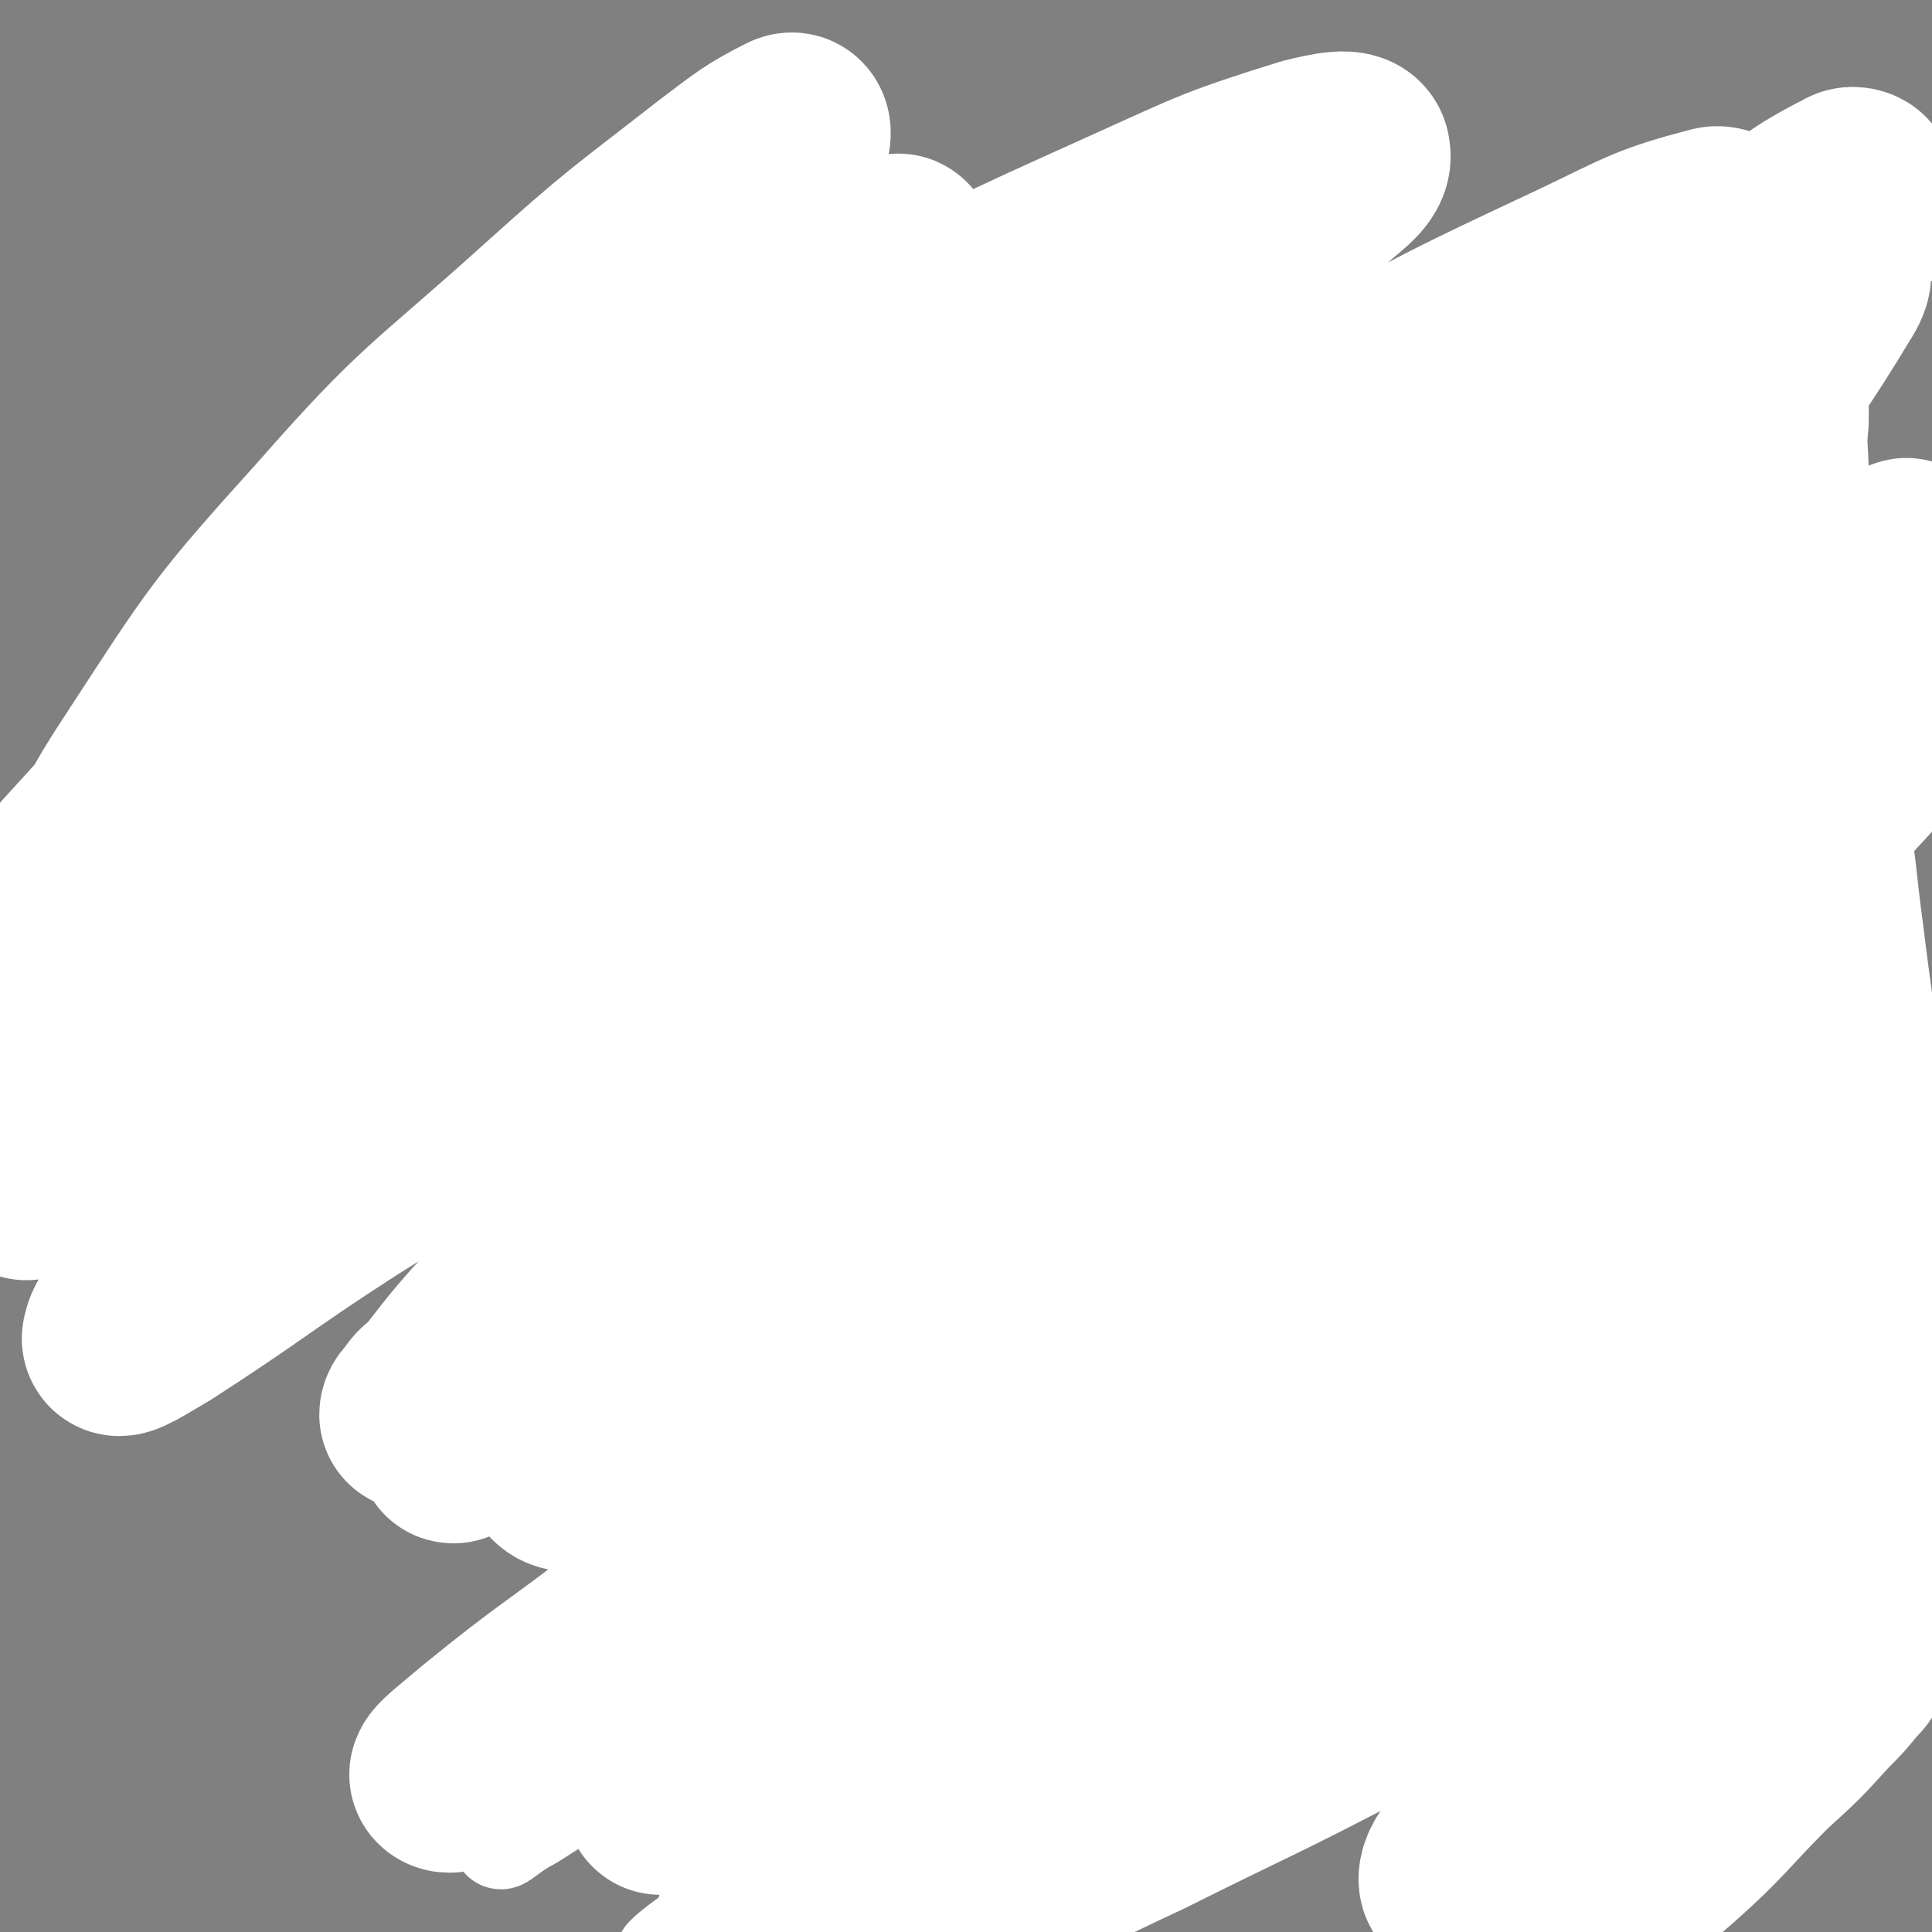<svg viewBox='0 0 702 702' version='1.1' xmlns='http://www.w3.org/2000/svg' xmlns:xlink='http://www.w3.org/1999/xlink'><rect x="0" y="0" width="702" height="702" fill="#808080" stroke="none"/><g fill='none' stroke='#301C0C' stroke-width='35' stroke-linecap='round' stroke-linejoin='round'><path d='M217,299c-1,-1 -1,-1 -1,-1 -1,-1 -1,0 -1,0 0,1 0,1 -1,1 -3,3 -4,2 -7,5 -3,2 -3,2 -5,5 -3,4 -2,4 -5,8 -2,3 -2,3 -4,6 -2,3 -2,3 -4,6 -1,2 -2,1 -3,3 -2,2 -1,2 -3,4 -1,1 -1,1 -3,2 -1,1 -2,1 -3,2 -1,1 0,1 -1,2 -1,2 -1,2 -3,3 -1,1 -1,1 -2,2 0,1 -1,0 -1,1 -1,1 -1,1 -1,2 0,0 0,1 0,1 0,1 0,1 0,1 0,1 0,1 -1,1 0,1 -1,0 -1,1 0,0 0,1 0,1 0,1 0,1 0,2 0,1 -1,0 -1,1 0,1 0,1 0,2 0,1 0,1 0,1 0,1 0,1 0,1 0,1 0,1 0,2 0,1 0,1 0,2 0,1 0,1 0,1 0,1 0,1 0,1 0,1 1,0 1,1 0,0 0,1 0,1 0,0 0,0 0,0 1,1 1,0 1,1 1,1 0,1 1,2 0,1 0,1 1,1 0,0 1,0 1,0 1,0 1,1 1,1 1,1 1,1 1,1 1,1 0,1 1,1 1,1 1,1 2,1 0,0 1,0 1,0 1,0 1,1 2,1 1,1 1,1 2,1 1,0 1,0 2,0 1,0 1,1 2,1 0,0 1,0 1,0 1,0 0,1 1,1 1,0 1,0 2,0 1,0 1,0 2,0 1,0 1,0 1,0 1,0 1,1 2,1 1,0 1,0 2,0 1,0 1,0 2,0 1,0 1,0 2,0 1,0 1,-1 2,-1 0,0 1,0 1,0 1,0 1,0 2,0 1,0 1,-1 2,-1 1,0 1,0 2,0 1,0 0,-1 1,-1 0,0 1,0 1,0 1,0 0,-1 1,-1 1,-1 2,0 3,-1 1,0 1,0 2,-1 1,-1 1,-1 2,-2 1,-1 1,0 2,-1 1,-1 1,-1 2,-2 1,-1 1,-1 2,-2 1,-1 2,-1 3,-2 1,-1 0,-1 1,-2 1,-1 1,-1 2,-2 1,-1 1,-1 2,-2 1,-1 1,-1 2,-2 2,-1 2,-1 3,-3 1,-1 1,-1 2,-2 1,-1 1,-2 2,-3 1,-1 1,-1 2,-2 1,0 0,-1 1,-1 1,-1 1,0 2,-1 '/><path d='M221,294c-1,-1 -2,-1 -1,-1 0,-1 1,0 1,0 0,0 0,-1 0,-1 0,-1 0,-1 1,-1 1,-1 1,0 2,-1 1,-1 0,-1 1,-2 0,-1 1,0 1,-1 1,-1 0,-1 1,-2 1,-2 2,-2 3,-4 1,-2 1,-2 2,-4 1,-1 1,-1 1,-3 1,-1 0,-2 1,-3 0,-1 1,-1 1,-2 0,0 0,0 0,-1 0,0 0,-1 0,-1 0,0 1,0 1,0 0,0 0,1 0,1 '/><path d='M235,263c-1,-1 -2,-1 -1,-1 0,-1 0,0 1,0 1,0 1,0 1,-1 1,0 1,0 1,-1 1,-1 0,-1 1,-2 0,-1 1,0 1,-1 0,-1 0,-1 0,-2 0,-2 1,-2 1,-4 0,-2 0,-2 0,-4 0,-2 -1,-2 -1,-4 0,-2 0,-2 0,-4 0,-2 0,-2 0,-4 0,-2 0,-2 1,-3 1,-2 1,-2 3,-4 1,-1 1,-1 2,-2 2,-1 2,-1 4,-2 3,-2 2,-2 5,-4 2,-2 3,-1 5,-3 2,-1 2,-1 4,-3 2,-1 2,-1 4,-3 2,-1 2,-1 4,-3 2,-1 2,-2 4,-3 2,-2 3,-1 5,-3 2,-1 2,-2 4,-3 2,-1 2,-1 4,-2 2,-1 3,-1 5,-2 2,-1 2,-1 4,-2 1,-1 2,0 3,-1 1,-1 0,-1 0,-2 0,-1 1,0 1,-1 0,0 0,0 0,0 1,1 1,0 1,1 0,0 0,1 0,1 0,1 1,1 1,2 0,1 0,1 0,2 0,1 0,1 0,1 0,1 -1,1 -1,2 0,1 0,1 0,2 0,1 -1,1 -1,2 0,1 0,1 0,2 0,2 0,2 0,3 0,2 0,2 0,3 0,2 1,2 1,4 0,2 0,3 0,5 0,2 0,2 0,3 0,2 0,2 0,4 0,2 -1,1 -1,3 -1,2 0,2 -1,4 -1,2 -1,2 -2,4 -1,1 0,2 -1,3 0,2 0,2 -1,3 -1,1 -1,1 -2,2 -1,1 0,1 -1,2 -1,1 -1,1 -2,2 0,0 0,1 0,1 0,1 0,1 -1,2 0,0 -1,0 -1,0 0,0 0,1 0,1 0,1 0,1 -1,1 0,1 -1,0 -1,1 0,0 0,1 0,1 0,0 -1,0 -1,0 0,0 0,1 0,1 0,1 0,1 0,1 0,1 0,1 0,1 0,1 0,1 -1,1 0,0 -1,0 -1,0 0,0 0,1 0,1 0,1 0,1 0,1 0,0 -1,0 -1,0 0,0 0,1 0,1 0,1 -1,0 -1,1 0,0 0,1 0,1 0,0 0,0 0,0 0,1 0,1 0,1 0,0 0,0 0,0 0,0 -1,0 -1,0 -1,0 0,1 -1,1 0,0 -1,0 -1,0 0,0 0,1 0,1 0,1 0,1 0,1 0,0 -1,0 -1,0 0,0 0,1 0,1 0,1 -1,0 -1,1 0,0 0,1 0,1 0,1 1,1 1,1 1,1 1,1 1,1 1,1 0,1 1,1 1,1 1,1 2,1 1,0 1,0 2,0 1,0 1,0 2,0 1,0 1,0 2,0 1,0 1,0 2,0 1,0 1,0 2,0 1,0 1,0 1,0 1,0 1,0 2,0 1,0 1,0 1,0 1,0 1,0 2,0 1,0 1,0 1,0 1,0 0,1 1,1 1,0 1,0 2,0 1,0 1,0 2,0 1,0 0,1 1,1 1,0 1,0 2,0 1,0 1,0 2,0 1,0 1,0 1,0 1,0 1,0 2,0 1,0 1,0 2,0 1,0 1,1 2,1 1,0 2,0 3,0 1,0 1,1 2,1 1,0 1,0 2,0 2,0 2,0 3,0 1,0 1,0 2,0 1,0 1,1 2,1 1,0 1,0 2,0 1,0 1,0 2,0 1,0 1,1 2,1 0,0 1,0 1,0 1,0 1,0 2,0 1,0 1,1 2,1 0,0 1,0 1,0 1,0 1,1 2,1 1,0 1,0 2,0 1,0 1,0 2,0 1,0 1,0 2,0 1,0 1,0 2,0 2,0 1,1 3,1 1,0 2,0 3,0 1,0 1,1 2,1 1,1 1,1 3,1 1,0 2,0 3,0 2,0 2,0 3,0 1,0 1,0 2,0 2,0 2,0 3,0 1,0 1,1 2,1 1,0 1,0 2,0 1,0 1,0 2,0 1,0 1,0 2,0 1,0 1,0 2,0 1,0 1,0 1,0 1,0 1,0 2,0 1,0 1,-1 2,-1 1,0 1,0 2,0 1,0 1,0 2,0 1,0 1,-1 2,-1 1,0 2,0 3,0 1,0 1,0 2,0 1,0 1,0 2,0 2,0 2,0 3,0 2,0 2,0 3,0 1,0 1,0 2,0 1,0 1,0 2,0 1,0 1,0 2,0 1,0 1,0 2,0 1,0 1,0 2,0 1,0 1,-1 2,-1 0,0 1,0 1,0 1,0 1,0 2,0 1,0 1,0 1,0 1,0 1,0 1,0 1,0 1,0 1,0 1,0 1,0 1,0 1,0 1,0 1,0 1,0 1,0 1,0 1,0 1,0 2,0 1,0 1,0 1,0 1,0 1,0 2,0 1,0 1,-1 2,-1 1,0 1,0 2,0 1,0 1,0 2,0 1,0 0,-1 1,-1 1,0 1,0 2,0 1,0 1,0 1,0 1,0 1,0 1,0 1,0 1,-1 2,-1 0,0 1,0 1,0 1,0 1,0 2,0 1,0 1,0 1,0 1,0 1,0 2,0 1,0 1,0 1,0 1,0 1,0 2,0 1,0 0,-1 1,-1 1,0 1,0 2,0 1,0 1,0 1,0 1,0 1,0 1,0 1,0 1,0 1,0 1,0 1,0 1,0 1,0 1,0 1,0 1,0 1,0 1,0 1,0 1,0 1,0 1,0 1,0 1,0 1,0 1,0 1,0 1,0 1,0 1,0 1,0 1,0 1,0 1,0 1,0 2,0 1,0 1,0 1,0 1,0 1,0 1,0 1,0 1,0 2,0 1,0 1,0 1,0 1,0 1,0 2,0 1,0 1,0 2,0 1,0 1,0 2,0 1,0 1,0 2,0 1,0 1,0 2,0 1,0 1,0 2,0 1,0 1,0 1,0 1,0 1,0 2,0 1,0 1,-1 2,-1 1,0 0,1 1,1 1,0 1,0 2,0 1,0 1,-1 2,-1 0,0 1,0 1,0 1,0 1,0 1,0 1,0 1,0 2,0 1,0 1,0 1,0 1,0 1,0 1,0 1,0 1,0 1,0 1,0 1,0 2,0 1,0 1,0 1,0 1,0 1,0 2,0 1,0 1,0 2,0 1,0 1,0 2,0 1,0 1,0 2,0 1,0 1,0 2,0 1,0 1,1 2,1 1,1 1,1 2,1 1,1 1,0 2,1 1,1 1,1 2,2 1,1 1,0 2,1 2,1 2,1 3,2 2,1 2,1 3,2 2,1 2,1 3,2 1,1 1,1 2,2 1,1 1,1 2,2 1,1 1,1 2,2 1,1 1,1 2,2 1,1 1,0 1,1 1,1 1,1 2,3 1,1 1,1 1,2 1,1 0,1 1,2 1,2 1,1 2,3 1,1 0,1 1,2 0,1 1,0 1,1 0,1 0,1 0,2 0,1 1,1 1,2 0,1 0,1 0,2 0,1 1,1 1,2 1,1 1,1 1,2 1,1 1,1 1,2 1,1 1,1 1,2 0,1 0,2 0,3 0,1 1,1 1,2 1,1 1,2 1,3 1,2 1,1 1,3 0,1 0,2 0,3 0,2 1,1 1,3 1,2 1,2 1,4 0,1 0,2 0,3 0,2 1,2 1,3 1,2 1,1 1,3 0,1 0,2 0,3 0,2 1,2 1,4 0,2 0,2 0,4 0,2 1,2 1,4 0,1 0,2 0,3 0,2 0,2 0,4 0,2 0,2 0,3 0,2 1,2 1,3 0,1 -1,1 -1,2 0,1 0,1 0,2 0,2 -1,1 -1,3 0,1 0,1 0,2 0,2 0,2 0,3 0,2 0,2 -1,3 0,1 -1,1 -1,2 0,1 0,1 0,2 0,1 -1,0 -1,1 0,1 0,1 0,2 0,1 -1,1 -1,2 0,1 0,1 0,2 0,1 0,1 0,1 0,1 0,1 0,1 0,1 0,1 -1,1 0,1 0,1 -1,1 0,0 0,0 0,0 1,1 1,1 1,2 0,0 0,1 0,1 0,1 0,1 0,1 0,1 0,1 0,2 0,1 0,1 0,1 0,1 0,1 0,1 0,0 0,0 0,0 0,1 0,1 0,1 0,0 0,0 0,0 0,1 0,1 0,1 0,0 0,0 0,0 0,1 0,1 0,1 0,0 0,0 0,0 '/><path d='M581,352c-1,-1 -1,-2 -1,-1 -1,0 0,0 0,1 0,1 0,1 1,1 0,0 1,0 1,0 1,0 1,1 1,1 1,1 0,1 1,1 2,1 2,2 5,2 4,1 4,0 8,0 5,0 4,-1 9,-1 5,0 5,0 10,0 5,0 5,1 9,1 4,0 4,0 8,-1 4,0 4,0 7,-1 4,-1 4,-1 7,-2 3,-1 3,-1 6,-3 3,-1 3,-1 5,-3 1,-1 1,-1 2,-3 1,-1 1,-1 2,-3 0,-1 0,-1 0,-3 0,-1 0,-1 0,-3 0,-1 0,-1 0,-3 0,-3 0,-3 0,-6 0,-4 -1,-4 -1,-8 -1,-4 0,-5 -1,-9 0,-4 -1,-4 -1,-8 0,-4 0,-4 0,-9 0,-4 0,-4 0,-9 0,-5 0,-5 0,-10 0,-5 1,-4 1,-9 0,-3 0,-4 0,-7 0,-2 0,-2 1,-4 0,-2 1,-1 1,-3 0,-1 0,-1 0,-3 0,0 0,-1 0,-1 0,-1 1,-1 1,-2 0,-1 0,-1 0,-2 0,-1 0,-1 0,-3 0,-1 0,-1 0,-2 0,0 1,0 1,0 0,0 0,0 0,0 '/><path d='M511,403c-1,-1 -1,-1 -1,-1 -1,-1 0,0 0,0 0,0 0,0 0,0 0,1 0,1 0,1 0,1 -1,0 -1,1 0,1 0,1 0,2 0,1 -1,0 -1,1 -2,3 -2,3 -3,7 -1,2 0,2 -1,4 -1,2 -1,2 -2,4 -1,2 0,2 -1,4 0,2 -1,2 -1,4 0,2 0,2 0,4 0,3 1,3 1,5 1,3 1,2 1,5 0,2 0,2 0,4 0,3 1,3 1,5 1,3 1,2 1,5 0,1 0,2 0,3 0,2 1,2 1,3 0,1 -1,1 -1,2 0,1 0,2 0,3 0,2 0,2 0,3 0,1 0,1 -1,2 0,1 -1,1 -1,2 0,0 0,1 0,1 0,1 0,1 0,2 0,1 0,1 0,1 0,1 0,1 0,1 0,1 0,1 0,1 0,1 0,1 0,1 0,1 0,1 0,1 0,1 0,1 0,2 0,1 0,1 0,1 0,1 0,1 0,1 0,1 -1,1 -1,2 0,1 0,1 0,2 0,1 -1,0 -1,1 -1,1 0,1 -1,2 0,1 -1,0 -1,1 -1,1 0,1 -1,2 -1,2 -1,2 -2,3 -1,2 -1,1 -2,3 -1,1 0,1 -1,2 -1,2 -1,2 -2,3 -1,1 -1,1 -2,2 -1,1 -1,0 -2,1 -1,0 -1,0 -1,1 -1,1 0,1 -1,2 0,1 -1,0 -1,1 0,1 0,1 0,2 0,1 -1,0 -1,1 -1,1 0,1 -1,2 0,1 -1,0 -1,1 -1,1 0,1 -1,2 0,1 0,1 -1,1 0,0 -1,0 -1,0 0,0 0,1 0,1 0,1 0,1 -1,1 0,0 -1,0 -1,0 -1,0 0,1 -1,1 0,1 0,1 -1,1 0,1 0,1 -1,1 0,0 -1,0 -1,0 -1,0 -1,0 -2,1 -1,0 0,1 -1,1 0,0 -1,0 -1,0 -1,0 0,1 -1,1 0,1 0,1 -1,1 0,1 0,1 -1,1 0,1 -1,0 -1,1 0,1 0,1 0,2 0,1 0,1 0,1 0,1 -1,0 -1,1 0,1 0,1 0,2 0,1 0,1 0,1 0,1 0,1 0,1 0,1 0,1 0,2 0,1 0,1 0,1 0,0 0,0 0,0 1,1 1,1 1,1 1,0 0,-1 1,-1 1,0 1,0 2,0 1,-1 1,-1 2,-2 1,0 1,0 1,-1 1,-1 1,-1 2,-2 1,-1 1,-1 2,-2 1,-1 1,-2 2,-3 1,-1 1,-1 2,-2 1,-1 2,-1 3,-2 1,-1 1,-1 2,-2 1,-1 1,-2 2,-3 1,-1 1,-1 2,-2 1,-1 1,-1 2,-2 1,-1 1,-1 2,-2 1,-1 1,-1 3,-2 1,-1 1,0 2,-1 1,-1 1,-1 2,-2 1,-1 1,-1 2,-2 1,-1 1,0 2,-1 1,-1 1,-1 2,-2 1,-1 1,0 2,-1 1,-1 0,-1 1,-2 1,-1 1,-1 2,-2 1,-1 1,-1 1,-2 1,-1 1,-1 1,-2 1,-1 1,-1 1,-2 1,-1 1,-1 1,-2 1,-1 1,-1 1,-2 1,-1 1,-1 1,-2 1,-1 0,-2 1,-3 0,-1 0,-1 1,-2 1,-1 1,-1 2,-2 1,-1 1,-1 1,-2 1,-1 1,-1 1,-2 1,-1 0,-1 1,-2 0,-1 1,0 1,-1 1,-1 1,-1 1,-2 0,0 0,-1 0,-1 0,-1 1,0 1,-1 1,0 1,0 1,-1 1,0 0,-1 1,-1 1,-1 1,0 2,-1 1,-1 0,-1 1,-2 1,-1 1,0 2,-1 1,-1 0,-1 1,-2 1,-1 1,0 2,-1 1,-1 0,-1 1,-2 1,-1 1,-1 2,-2 1,-1 1,-1 1,-2 1,-1 0,-1 1,-2 1,-1 1,-1 2,-2 1,-1 1,-1 1,-2 1,-1 1,-1 1,-2 1,-1 1,-1 1,-3 1,-1 0,-2 1,-3 1,-2 1,-1 2,-3 1,-2 1,-2 2,-4 1,-1 1,-1 1,-2 '/><path d='M540,473c-1,-1 -2,-1 -1,-1 0,-1 1,0 1,0 0,0 0,1 0,1 0,1 0,1 0,1 0,1 0,1 1,1 2,2 3,2 5,4 2,2 2,2 4,4 3,3 3,3 5,5 2,2 2,2 4,4 2,2 2,2 4,4 2,2 2,3 4,5 2,3 2,3 5,6 2,2 2,2 4,4 2,2 2,2 3,4 1,1 1,2 2,3 1,1 1,1 2,2 1,1 1,1 1,2 1,1 1,1 1,2 1,1 1,1 1,2 1,1 1,1 1,2 0,1 0,2 0,3 0,1 1,0 1,1 0,1 0,1 0,2 0,1 0,1 0,1 0,0 0,0 -1,-1 0,0 0,0 -1,-1 0,0 0,-1 -1,-1 -1,-1 -2,0 -3,-1 -1,-1 -1,-1 -2,-2 -2,-1 -3,-1 -5,-2 -3,-1 -2,-2 -5,-3 -3,-1 -3,-1 -6,-2 -3,-2 -2,-2 -5,-4 -2,-2 -3,-2 -5,-4 -2,-2 -2,-2 -4,-5 -1,-2 -1,-3 -2,-5 -1,-2 -1,-3 -3,-4 -2,-1 -2,0 -4,-1 '/><path d='M388,419c-1,-1 -1,-1 -1,-1 -1,-1 0,0 0,0 0,0 1,0 1,0 3,0 3,0 5,0 4,0 4,0 7,0 4,0 4,1 8,1 4,0 4,0 8,0 4,0 4,0 7,0 4,0 4,0 7,0 4,0 3,1 7,1 3,0 4,0 7,0 4,0 4,0 8,1 3,0 3,1 6,1 2,0 2,0 4,0 2,0 2,0 3,0 2,0 2,0 4,0 2,0 2,0 3,0 2,0 2,0 3,1 1,0 1,1 2,1 1,0 1,0 2,0 1,0 1,1 2,1 '/><path d='M297,398c-1,-1 -2,-1 -1,-1 0,-1 0,0 1,0 1,0 1,0 1,1 0,0 0,1 0,1 0,1 0,1 0,1 0,1 0,1 0,1 0,1 0,1 0,2 -1,4 -1,4 -2,7 -1,3 -1,3 -2,6 -1,3 -1,3 -2,5 -1,3 -1,2 -2,5 -1,2 0,3 -1,5 0,2 -1,1 -1,3 -1,2 0,2 -1,4 -1,2 -1,2 -2,4 -1,2 -1,2 -2,5 -1,2 0,2 -1,4 0,2 0,2 -1,4 0,2 0,2 -1,4 0,2 -1,1 -1,3 0,1 0,2 0,3 0,1 0,1 0,2 0,1 0,1 0,1 0,1 -1,0 -1,1 -1,1 -1,1 -1,2 0,0 0,1 0,1 0,1 -1,0 -1,1 -1,1 0,1 -1,2 0,1 -1,0 -1,1 0,0 0,1 0,1 0,1 -1,0 -1,1 -1,1 0,1 -1,2 0,1 0,1 -1,2 0,1 -1,0 -1,1 -1,1 0,2 -1,3 0,1 0,1 -1,2 0,1 -1,1 -1,2 -1,1 0,2 -1,3 0,1 -1,1 -1,2 -1,1 0,2 -1,3 -1,1 -1,1 -2,2 -1,1 0,1 -1,2 -1,2 -1,2 -2,3 -1,1 -2,0 -3,1 -2,1 -1,1 -3,2 -1,1 -1,0 -2,1 -2,1 -1,1 -3,2 -1,1 -1,0 -2,1 -2,1 -1,1 -3,2 -1,1 -2,0 -3,1 -1,1 -1,1 -2,2 -1,1 -1,1 -2,1 0,0 -1,0 -1,0 -1,0 -1,0 -2,1 -1,0 0,1 -1,1 0,1 0,1 -1,1 0,0 0,0 0,0 0,1 0,1 -1,1 0,0 -1,0 -1,0 0,0 1,0 1,0 1,0 1,0 2,-1 2,-1 2,-1 3,-2 1,-1 1,-1 2,-2 2,-2 2,-1 4,-3 2,-1 2,-1 4,-3 2,-1 2,-1 4,-3 2,-1 2,-1 4,-3 2,-2 2,-2 4,-4 2,-1 2,-1 3,-3 2,-1 2,-1 3,-3 1,-1 1,-1 2,-3 1,-1 1,-2 2,-3 1,-1 1,-1 2,-2 1,-1 1,-1 2,-2 1,-1 0,-1 1,-2 0,-1 1,0 1,-1 1,0 1,0 1,-1 0,0 0,-1 0,-1 0,-1 1,0 1,-1 1,0 1,0 1,-1 1,0 1,0 1,-1 1,0 0,-1 1,-1 0,0 1,0 1,0 1,0 1,0 1,-1 1,0 0,-1 1,-1 1,-1 1,0 2,-1 1,0 1,0 2,-1 1,-1 1,-1 2,-2 1,-1 1,-1 2,-2 1,-1 1,-1 2,-2 1,-1 1,-1 2,-2 1,-1 1,-1 2,-2 1,-1 1,-1 2,-2 1,-1 0,-1 1,-2 0,-1 1,0 1,-1 1,-1 1,-1 1,-2 1,-1 0,-1 1,-2 0,-1 1,0 1,-1 1,-1 0,-1 1,-2 1,-1 1,0 2,-1 1,-1 0,-1 1,-2 1,-1 1,-1 2,-2 1,-1 1,0 2,-1 1,-1 1,-1 2,-2 1,-1 2,0 3,-1 1,0 1,0 2,-1 2,-1 2,-1 4,-2 1,-1 2,0 3,-1 2,-1 2,-1 4,-2 2,-1 2,0 4,-1 2,0 2,0 4,-1 2,0 1,-1 3,-1 2,-1 2,0 4,-1 2,0 2,-1 4,-1 2,0 2,0 4,0 3,0 2,-1 5,-1 2,0 2,0 4,0 3,0 2,-1 5,-1 2,0 2,0 4,0 2,0 2,0 3,0 2,0 2,0 4,0 '/><path d='M313,450c-1,-1 -1,-2 -1,-1 -1,0 0,0 0,1 0,1 1,0 1,1 0,1 0,1 0,2 0,1 0,1 1,2 1,3 2,2 3,5 2,3 1,4 3,7 1,2 2,2 3,4 1,2 1,2 2,4 1,2 0,2 1,4 1,2 2,1 3,3 1,1 0,2 1,3 1,2 1,1 2,3 1,2 0,2 1,4 0,2 1,1 1,3 1,2 1,2 1,4 1,2 1,2 1,4 1,2 1,2 1,4 0,1 0,1 0,2 0,2 0,2 0,3 0,1 0,1 0,2 0,1 0,1 0,1 0,1 0,1 1,2 0,1 1,1 1,1 1,1 0,1 1,1 0,0 1,0 1,0 0,0 0,0 0,-1 0,0 0,0 0,-1 0,0 0,0 0,-1 0,-1 0,-1 0,-2 0,-1 0,-1 0,-2 0,-1 0,-1 0,-2 0,-1 0,-1 0,-2 0,-1 0,-2 0,-3 0,-2 -1,-1 -1,-3 -1,-2 0,-2 -1,-4 -1,-2 -1,-2 -2,-4 -1,-2 -1,-2 -2,-4 -1,-2 -1,-2 -2,-4 -1,-2 -1,-2 -2,-4 -1,-2 -1,-1 -2,-3 '/><path d='M290,391c-1,-1 -2,-1 -1,-1 0,-1 1,0 1,0 0,0 0,0 0,-1 0,0 0,0 0,-1 0,0 0,-1 0,-1 0,-1 -1,0 -1,-1 -1,-1 0,-1 -1,-2 -2,-4 -2,-4 -5,-8 -2,-3 -2,-3 -4,-6 -1,-2 -1,-2 -2,-4 -1,-2 -1,-3 -2,-5 -1,-2 -1,-2 -2,-4 0,-1 0,-1 -1,-2 -1,-2 -1,-1 -2,-3 -1,-1 -1,-1 -2,-3 -1,-1 -1,-1 -1,-2 -1,-1 -1,-1 -1,-3 0,-1 0,-1 0,-3 '/><path d='M325,341c-1,-1 -2,-1 -1,-1 0,-1 1,0 2,0 2,0 3,0 5,0 13,0 13,0 26,1 19,1 19,1 38,2 20,2 20,2 40,4 18,2 18,2 35,5 16,3 15,4 31,7 10,2 10,2 20,3 3,0 5,1 7,0 1,0 0,-2 -1,-2 -4,-1 -4,-1 -8,-1 -8,-1 -8,-1 -17,-2 -14,-1 -15,-1 -29,-2 -21,-1 -21,-1 -41,-3 -19,-2 -19,-1 -38,-4 -18,-3 -18,-3 -35,-7 -15,-3 -15,-4 -30,-8 -10,-3 -10,-3 -20,-7 -4,-1 -5,-1 -8,-3 -1,0 -1,-2 0,-2 1,-1 2,0 4,0 4,0 4,0 7,-1 7,-1 6,-1 13,-2 11,-2 11,-2 22,-3 16,-1 16,-1 32,-1 16,-1 16,-1 33,-1 14,0 15,0 29,0 12,0 12,0 24,-1 7,0 7,0 13,-1 3,0 3,-1 6,-1 0,0 1,0 1,0 -2,0 -2,-1 -5,-1 -5,-1 -5,-1 -10,-1 -10,0 -10,1 -19,2 -15,2 -15,2 -29,4 -18,3 -17,3 -35,6 -16,3 -16,3 -33,5 -12,2 -12,1 -25,2 -6,1 -6,1 -13,1 -2,0 -3,0 -5,0 0,0 0,-1 1,-1 3,-1 3,0 6,-1 5,-1 5,-1 10,-2 7,-1 7,-1 14,-2 11,-1 11,-1 22,-1 12,-1 12,-1 24,-1 10,0 11,0 21,0 9,0 9,1 18,1 9,0 9,0 18,0 9,0 9,1 18,1 8,0 9,0 17,0 7,0 7,0 14,0 6,0 6,0 11,0 4,0 4,0 8,0 3,0 3,0 6,0 3,0 3,-1 6,-1 3,0 3,0 5,1 3,1 3,1 5,2 3,1 3,1 6,3 2,2 2,2 4,5 2,2 2,2 3,5 1,3 1,3 1,7 0,3 0,3 0,6 0,4 0,4 -1,8 0,3 0,3 -1,6 -1,3 -1,3 -2,6 -1,3 -1,3 -3,5 -1,3 -1,3 -3,5 -1,3 -2,2 -3,5 -1,2 -1,2 -2,5 -1,2 0,3 -1,5 0,3 0,3 -1,5 0,2 -1,2 -1,4 0,1 0,2 0,3 0,1 0,1 0,2 0,1 -1,1 -1,2 0,0 0,1 0,1 0,1 -1,0 -1,1 0,0 0,1 0,1 0,0 -1,0 -1,0 0,0 0,1 0,1 0,0 0,0 0,-1 0,-1 0,-1 0,-2 0,-1 0,-1 0,-2 0,-2 0,-2 0,-4 0,-2 0,-3 0,-5 0,-4 -1,-3 -1,-7 0,-5 0,-5 0,-10 0,-5 1,-4 1,-9 1,-4 1,-4 1,-9 1,-4 0,-5 1,-9 1,-5 1,-5 2,-10 1,-4 1,-4 1,-9 0,-4 0,-5 0,-9 0,-3 -1,-3 -1,-6 0,-3 0,-3 0,-6 0,-3 0,-2 -1,-5 0,-2 0,-3 -1,-5 0,-2 0,-3 -1,-3 0,0 -1,1 -1,3 0,2 0,3 0,5 0,3 1,3 1,6 0,4 0,5 0,9 0,6 -1,5 -1,11 0,6 0,6 0,12 0,6 -1,5 -1,11 0,5 0,6 0,11 0,4 0,4 0,7 0,3 0,3 0,5 0,2 0,2 1,4 0,1 0,1 1,1 0,0 1,0 1,0 1,0 1,0 1,0 1,-1 1,-1 2,-2 1,0 1,1 2,0 3,-2 2,-3 5,-6 2,-3 3,-2 5,-5 3,-2 2,-3 5,-5 2,-2 2,-2 5,-4 3,-2 3,-2 7,-4 3,-1 3,-1 6,-2 3,-1 3,-1 7,-2 3,-1 4,-1 7,-1 3,0 3,0 6,1 3,0 3,1 5,1 3,1 2,1 5,1 3,1 3,1 6,1 3,0 4,0 7,-1 3,0 2,-1 5,-1 3,-1 3,0 6,-1 2,0 2,-1 4,-1 2,-1 3,0 5,-1 3,-1 3,-1 5,-2 2,-1 2,-1 4,-3 1,-1 1,-1 1,-2 0,0 0,-1 0,-1 0,-1 1,-1 1,-1 0,0 -1,1 -2,1 -2,1 -2,1 -4,2 -2,1 -2,1 -4,2 -2,1 -2,1 -5,2 -2,1 -2,1 -5,2 -3,1 -3,1 -6,2 -4,2 -4,2 -8,4 -3,2 -3,1 -6,3 -3,1 -3,1 -5,3 -2,2 -2,2 -4,4 -2,1 -2,1 -4,2 -2,1 -2,1 -4,1 -2,1 -2,1 -4,1 -2,0 -2,0 -4,0 -2,1 -2,1 -4,2 -2,1 -2,1 -3,2 -1,1 -1,1 -2,2 -1,1 -1,1 -2,2 -1,1 0,1 -1,2 0,1 0,1 -1,1 0,1 0,1 -1,1 0,0 -1,0 -1,0 0,0 0,-1 1,-1 1,-1 2,-1 3,-2 2,-2 2,-2 4,-4 2,-2 3,-2 5,-4 3,-2 3,-3 6,-5 3,-3 3,-3 7,-5 3,-2 3,-2 6,-4 3,-2 4,-1 7,-3 4,-2 4,-2 8,-4 3,-2 3,-2 7,-3 2,-1 3,-1 5,-2 3,-1 3,-1 5,-3 2,-2 2,-2 4,-4 2,-2 3,-2 4,-4 2,-3 1,-3 2,-6 1,-2 1,-2 2,-4 1,-2 1,-2 2,-4 0,-2 0,-2 0,-4 0,-2 0,-2 0,-4 0,-2 0,-2 1,-4 0,-2 1,-1 1,-3 1,-2 1,-2 1,-5 1,-2 0,-3 1,-5 0,-2 0,-2 1,-4 0,-1 0,-1 1,-2 1,-2 1,-2 2,-3 1,-1 1,-1 2,-2 1,-1 1,-1 2,-3 1,-1 1,-1 2,-3 1,-2 1,-2 1,-4 1,-2 1,-2 1,-4 0,-1 0,-1 0,-3 0,-2 0,-2 0,-4 0,-2 0,-2 -1,-3 0,-1 -1,0 -1,-1 0,0 0,0 0,-1 '/><path d='M645,326c-1,-1 -1,-1 -1,-1 -1,-1 0,0 0,0 0,0 -1,0 -1,0 -1,0 -1,0 -2,1 -1,0 0,1 -1,1 -2,1 -2,1 -5,2 -4,1 -4,1 -8,2 -3,0 -4,0 -7,0 -4,0 -4,0 -7,-1 -3,-1 -3,-1 -6,-2 -3,-1 -3,-1 -5,-2 -2,-1 -1,-1 -3,-2 -2,-1 -2,-1 -4,-2 -2,-1 -2,-2 -4,-2 -2,-1 -3,0 -5,0 -3,0 -3,0 -5,1 -3,1 -3,2 -6,4 -2,3 -2,3 -4,6 -2,3 -3,2 -5,5 -2,2 -2,2 -3,5 -1,2 0,2 -1,4 0,1 -1,1 -1,2 0,0 0,1 0,1 0,0 1,0 1,0 1,0 1,0 2,-1 2,-1 1,-1 3,-2 2,-1 2,0 4,-1 3,-1 2,-1 5,-2 3,-1 3,-1 6,-1 2,0 3,0 5,0 3,0 3,0 6,0 3,0 3,0 5,0 3,0 3,0 5,1 3,1 2,2 5,3 2,1 2,1 5,2 1,1 2,1 3,1 2,0 1,-1 3,-1 2,-1 2,0 4,-1 2,-1 2,-1 4,-3 1,-1 1,-1 2,-2 1,-1 1,-1 2,-3 0,0 0,0 0,-1 0,0 0,-1 0,-1 0,-1 -1,0 -1,-1 0,0 0,-1 0,-1 0,-1 -1,0 -1,-1 -1,-1 -1,-1 -1,-2 -1,-1 0,-2 -1,-3 0,-1 -1,-1 -1,-2 0,-1 1,-1 1,-3 0,-1 -1,-1 0,-2 1,-1 2,-1 3,-2 2,-1 1,-2 3,-3 3,-2 3,-1 6,-3 4,-2 4,-2 7,-4 2,-1 2,-2 4,-3 1,-1 3,-1 3,-2 0,-1 -1,-1 -2,-2 -1,-1 -1,-1 -3,-1 -1,0 -2,0 -3,0 -2,0 -1,-1 -3,-1 -1,0 -2,0 -3,0 -2,-1 -2,-1 -3,-2 -2,-1 -2,-1 -3,-3 -1,-1 0,-1 0,-3 '/><path d='M661,263c-1,-1 -1,-2 -1,-1 -1,0 0,0 0,1 0,0 0,1 0,1 0,1 0,1 0,1 0,1 -1,1 -1,2 -1,2 -1,3 -2,5 -2,4 -2,4 -4,7 -2,3 -2,3 -4,6 -2,3 -2,3 -3,6 -1,2 -1,2 -2,5 -1,2 0,3 -1,5 -1,2 -1,2 -2,4 -1,2 0,3 -1,5 -1,2 -1,2 -2,4 -1,2 -1,3 -2,5 -1,2 -1,2 -3,4 -2,3 -2,3 -5,6 -3,3 -3,3 -7,6 -4,2 -4,2 -8,4 -3,2 -3,2 -7,3 '/></g>
<g fill='none' stroke='#FFFFFF' stroke-width='35' stroke-linecap='round' stroke-linejoin='round'><path d='M376,574c-1,-1 -2,-1 -1,-1 0,-1 0,-1 1,-1 4,-3 3,-3 7,-6 17,-13 17,-13 34,-26 34,-26 34,-26 67,-52 40,-32 40,-32 80,-64 28,-23 28,-23 56,-47 11,-9 12,-9 22,-19 1,-1 2,-4 1,-4 -5,1 -7,3 -13,7 -19,13 -19,14 -38,28 -39,27 -39,28 -78,54 -47,31 -47,30 -94,61 -51,33 -51,33 -101,67 -42,29 -42,29 -84,59 -23,16 -23,16 -45,32 -4,3 -9,7 -8,7 1,0 5,-4 11,-7 22,-14 23,-14 45,-28 43,-27 43,-27 85,-54 52,-33 52,-34 104,-67 55,-34 55,-34 111,-67 44,-26 44,-26 88,-50 21,-11 21,-13 42,-21 3,-1 8,0 7,2 -3,7 -7,9 -15,17 -28,25 -28,25 -57,48 -50,39 -50,38 -101,75 -53,39 -53,39 -106,78 -46,34 -46,34 -92,68 -26,19 -26,19 -52,39 -6,4 -12,9 -11,9 2,-1 9,-6 18,-11 33,-20 34,-19 67,-39 52,-31 51,-32 103,-62 58,-33 58,-33 117,-65 46,-25 46,-24 93,-48 17,-9 17,-9 35,-18 6,-3 7,-3 13,-6 '/></g>
<g fill='none' stroke='#FFFFFF' stroke-width='70' stroke-linecap='round' stroke-linejoin='round'><path d='M636,568c-1,-1 -1,-1 -1,-1 -2,-1 -2,-1 -4,-1 -11,1 -11,0 -22,2 -38,8 -38,8 -76,18 -33,9 -33,10 -65,20 -26,8 -26,8 -51,17 -9,3 -9,3 -17,6 -7,2 -13,5 -14,5 0,0 6,-2 12,-5 29,-13 28,-13 57,-26 49,-21 49,-21 99,-42 43,-18 43,-18 86,-36 25,-10 25,-10 50,-20 6,-2 9,-3 12,-4 1,0 -2,1 -4,2 -17,12 -16,13 -34,24 -38,24 -38,23 -77,45 -46,26 -46,26 -92,50 -40,21 -40,20 -80,40 -28,13 -28,14 -56,26 -8,4 -14,6 -17,6 -2,0 3,-3 7,-5 24,-15 24,-15 48,-30 43,-27 43,-27 86,-53 46,-28 47,-28 93,-56 33,-21 33,-21 66,-42 13,-9 15,-9 26,-18 1,-1 -1,-1 -2,-1 -12,6 -12,6 -24,13 -32,18 -32,18 -63,37 -39,24 -39,24 -78,49 -40,25 -39,25 -79,50 -31,19 -31,20 -63,38 -16,9 -16,9 -32,16 -2,1 -6,0 -5,-1 5,-7 8,-8 17,-15 25,-21 26,-20 51,-41 40,-32 39,-33 79,-64 44,-34 44,-33 88,-67 34,-27 35,-26 68,-54 15,-13 17,-13 29,-28 2,-3 3,-7 0,-7 -9,1 -12,5 -23,10 -33,15 -33,15 -66,30 -48,22 -48,21 -96,43 -55,25 -55,25 -109,52 -53,26 -52,27 -105,53 -36,18 -36,18 -73,35 -10,4 -18,9 -20,7 -1,-1 7,-7 14,-13 27,-22 28,-21 55,-42 48,-38 48,-38 95,-76 63,-50 63,-51 126,-101 65,-52 68,-49 130,-104 57,-50 72,-69 109,-106 7,-7 -10,11 -22,19 -93,61 -93,62 -188,120 -55,33 -57,30 -113,62 -90,52 -90,53 -179,106 -12,7 -27,19 -24,15 6,-8 21,-21 43,-40 38,-33 38,-33 78,-64 53,-42 53,-42 107,-82 56,-42 57,-40 114,-82 39,-29 40,-29 78,-59 17,-13 24,-16 33,-28 2,-3 -6,-4 -11,-2 -19,5 -19,7 -37,16 -38,19 -38,19 -76,39 -57,30 -58,29 -114,60 -69,38 -69,38 -136,78 -60,36 -60,36 -119,73 -34,22 -33,23 -67,45 -7,4 -16,10 -15,7 1,-6 9,-13 19,-24 27,-29 27,-29 55,-56 41,-40 41,-40 84,-78 44,-40 45,-40 90,-79 39,-33 39,-33 78,-66 23,-20 24,-19 46,-40 5,-4 10,-11 7,-11 -5,0 -12,4 -22,10 -31,18 -30,18 -60,37 -55,35 -56,35 -110,72 -60,41 -61,39 -118,83 -41,31 -41,32 -79,67 -12,11 -12,12 -22,25 -1,2 -2,5 -1,4 6,-9 6,-13 14,-25 21,-34 19,-35 44,-67 36,-47 37,-47 78,-90 39,-40 40,-38 82,-75 32,-28 32,-27 65,-54 16,-13 18,-12 33,-25 1,-1 1,-4 0,-3 -14,8 -15,11 -31,21 -41,27 -42,26 -82,53 -52,35 -54,33 -103,72 -44,35 -45,35 -83,77 -19,21 -18,24 -31,49 -2,3 0,8 2,7 7,-5 10,-9 17,-20 21,-34 16,-38 38,-71 30,-46 30,-47 67,-88 36,-41 38,-39 79,-76 30,-27 30,-26 62,-51 12,-9 14,-11 26,-17 2,-1 2,2 1,4 -13,16 -14,16 -30,31 -35,33 -36,32 -71,65 -41,38 -42,36 -81,76 -29,30 -29,30 -54,63 -11,15 -11,17 -17,33 -1,2 2,3 3,2 12,-9 11,-12 23,-22 28,-24 28,-25 58,-47 43,-32 42,-33 87,-62 51,-32 52,-32 105,-60 49,-26 49,-26 100,-49 31,-14 32,-15 64,-25 8,-2 17,-4 17,0 1,5 -7,9 -15,17 -25,23 -25,22 -51,44 -45,39 -46,38 -90,77 -48,42 -48,42 -95,86 -37,34 -36,34 -72,69 -16,15 -19,17 -31,31 -1,1 2,1 4,0 18,-14 17,-16 35,-30 37,-29 37,-30 75,-57 53,-37 53,-38 107,-72 59,-37 59,-37 119,-71 48,-27 48,-27 97,-50 23,-11 25,-13 48,-19 3,-1 7,3 5,6 -7,9 -11,9 -22,18 -25,19 -25,20 -51,38 -40,28 -41,27 -82,55 -44,30 -43,30 -87,60 -38,26 -39,26 -77,52 -21,14 -20,15 -41,29 -3,2 -7,5 -6,4 4,-5 8,-9 17,-16 30,-25 30,-26 62,-49 49,-36 49,-36 99,-70 55,-36 55,-36 111,-70 42,-26 43,-25 86,-50 18,-10 17,-12 35,-21 1,-1 4,0 3,1 -7,9 -8,10 -18,19 -27,24 -28,24 -56,47 -43,36 -43,36 -86,72 -49,41 -51,39 -99,82 -49,44 -50,44 -96,91 -40,42 -40,42 -77,87 -21,26 -25,26 -39,54 -4,7 -3,16 3,16 15,0 20,-7 39,-17 42,-24 42,-25 83,-51 62,-39 61,-40 123,-78 64,-39 65,-38 130,-76 50,-29 53,-26 101,-58 13,-9 12,-11 22,-23 1,-1 0,-2 0,-2 0,0 0,1 0,2 -7,15 -4,17 -15,30 -35,40 -37,39 -76,76 -49,45 -49,45 -100,88 -51,43 -52,42 -104,84 -47,38 -47,38 -93,77 -31,25 -31,25 -61,51 -8,7 -14,11 -16,14 -1,2 6,-2 11,-5 24,-14 24,-14 48,-30 43,-29 42,-30 85,-59 51,-36 51,-36 103,-71 46,-32 47,-31 93,-64 31,-22 31,-22 61,-45 10,-8 11,-10 19,-17 1,-1 -1,1 -2,2 -11,11 -11,11 -23,21 -26,23 -27,23 -53,46 -38,33 -38,33 -76,66 -42,36 -42,35 -84,71 -39,33 -39,33 -78,67 -27,24 -27,24 -54,48 -9,8 -13,10 -17,16 -1,2 3,0 6,-1 18,-8 18,-8 36,-17 35,-18 35,-20 70,-38 47,-24 47,-24 95,-46 47,-21 47,-22 95,-39 34,-12 35,-11 70,-20 15,-4 17,-5 31,-5 2,0 3,2 2,4 -3,4 -5,4 -10,8 -12,11 -12,11 -24,22 -24,22 -24,23 -48,45 -21,20 -22,19 -42,39 -12,12 -12,12 -22,25 -3,3 -4,7 -3,8 1,1 4,-2 8,-4 15,-8 14,-9 29,-17 23,-12 23,-12 46,-24 20,-10 20,-10 39,-21 10,-6 10,-6 19,-12 2,-1 3,-2 3,-2 0,1 -1,2 -3,4 -4,5 -4,5 -9,10 -10,11 -10,11 -21,21 -17,17 -16,18 -34,34 -13,11 -13,11 -27,21 -5,4 -5,4 -10,7 -1,0 -1,0 -1,-1 3,-3 3,-4 7,-7 10,-10 11,-9 21,-19 16,-16 17,-16 32,-33 16,-18 16,-18 30,-37 7,-10 7,-10 12,-21 4,-9 4,-9 7,-18 2,-8 2,-8 3,-16 1,-9 2,-9 1,-18 -1,-17 -3,-17 -4,-34 -3,-45 -1,-45 -5,-90 -3,-34 -4,-34 -8,-67 -3,-22 -2,-22 -6,-43 -2,-13 -3,-13 -6,-26 -1,-5 -1,-5 -3,-9 -2,-4 -3,-3 -4,-7 -1,-4 -1,-4 -1,-9 0,-6 0,-7 0,-13 0,-8 -1,-8 -1,-16 0,-11 0,-11 0,-22 0,-11 1,-11 1,-22 0,-10 -1,-10 0,-20 0,-10 0,-10 2,-19 1,-9 2,-9 4,-18 2,-8 1,-8 4,-15 2,-6 3,-5 6,-11 2,-3 1,-4 3,-7 1,-2 2,-3 3,-3 1,1 1,2 1,5 0,4 0,4 0,8 -1,6 1,6 -2,11 -17,28 -18,28 -37,55 -27,37 -27,38 -56,73 -23,28 -23,28 -49,53 -21,21 -21,21 -44,39 -23,18 -23,17 -47,34 -24,17 -24,18 -49,34 -25,16 -25,15 -51,29 -23,13 -23,14 -47,25 -20,10 -21,8 -41,17 -17,7 -17,7 -33,14 -13,5 -13,5 -25,11 -9,5 -9,4 -18,10 -5,3 -5,4 -10,8 -3,2 -3,2 -5,5 -1,1 -2,2 -2,3 0,0 1,0 1,0 2,-2 2,-2 4,-4 3,-4 3,-5 6,-9 7,-9 7,-9 14,-17 17,-18 17,-18 34,-35 26,-26 26,-26 53,-51 34,-31 33,-32 68,-62 41,-36 40,-37 83,-71 46,-37 47,-36 95,-71 45,-33 46,-32 92,-64 20,-14 20,-14 40,-28 20,-14 20,-14 40,-28 '/></g>
</svg>